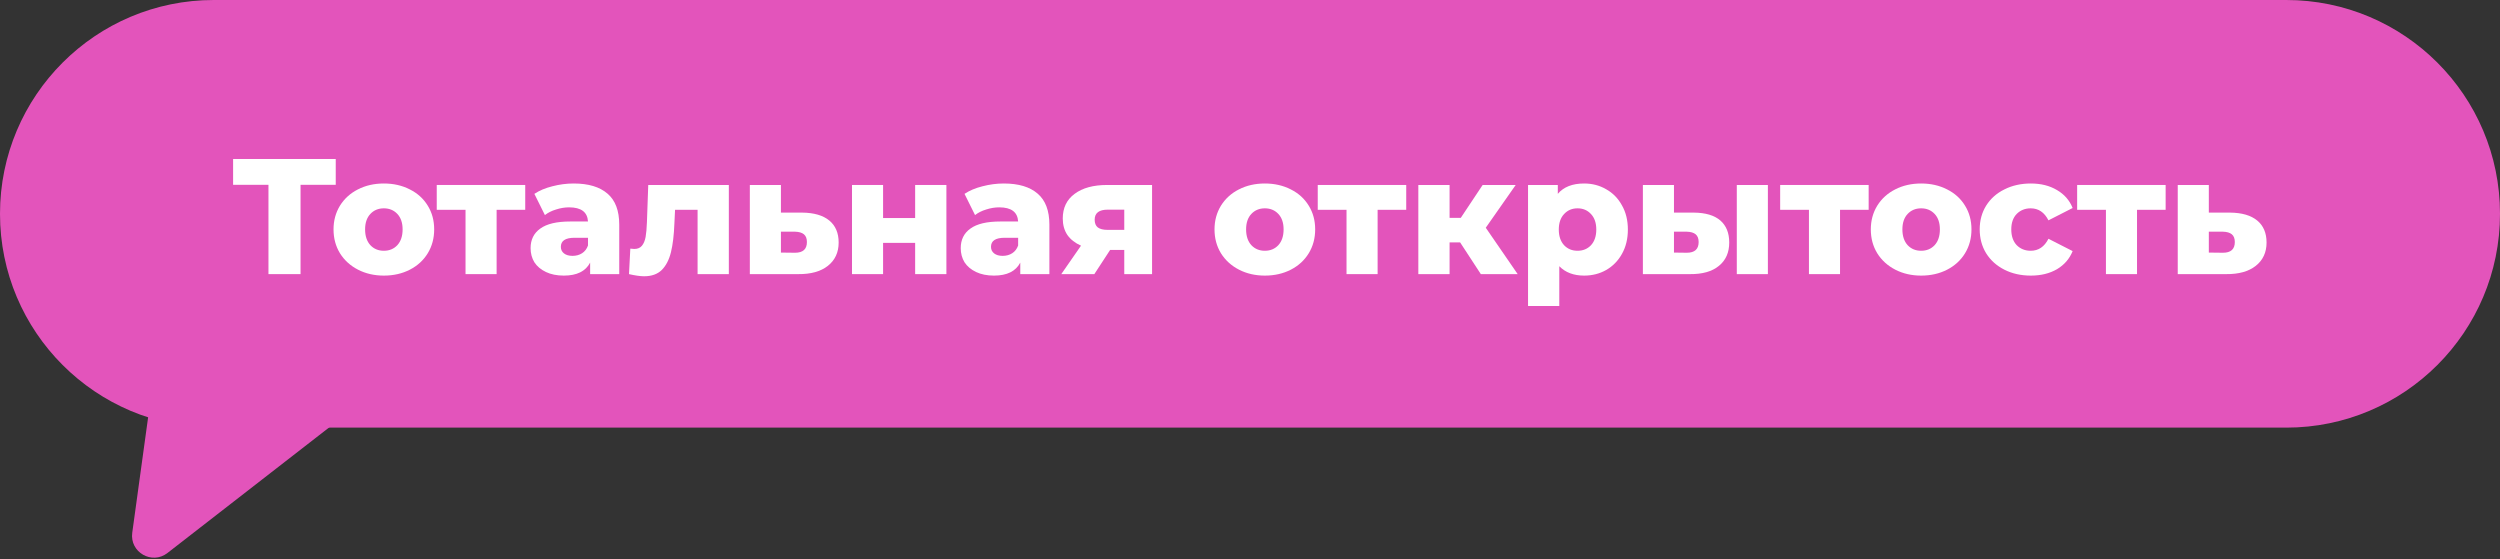 <?xml version="1.0" encoding="UTF-8"?> <svg xmlns="http://www.w3.org/2000/svg" width="228" height="51" viewBox="0 0 228 51" fill="none"><rect x="0" y="0" width="228" height="51" fill="#333333" stroke="none"/><path d="M0 19.5C0 8.73 8.73 0 19.5 0H208.5C219.27 0 228 8.73 228 19.5C228 30.27 219.27 39 208.5 39H19.5C8.73 39 0 30.27 0 19.5Z" fill="#E354BB"></path><path d="M15.269 50.436C13.853 51.535 11.817 50.36 12.061 48.584L14.738 29.113C14.931 27.705 16.489 26.943 17.719 27.653L30.567 35.07C31.797 35.781 31.915 37.511 30.793 38.382L15.269 50.436Z" fill="#E354BB"></path><path d="M30.619 16.855H27.409V25H24.484V16.855H21.259V14.5H30.619V16.855Z" fill="white"></path><path d="M35.008 25.135C34.138 25.135 33.352 24.955 32.653 24.595C31.953 24.235 31.402 23.735 31.003 23.095C30.613 22.455 30.418 21.73 30.418 20.92C30.418 20.12 30.613 19.4 31.003 18.76C31.402 18.12 31.948 17.625 32.638 17.275C33.337 16.915 34.127 16.735 35.008 16.735C35.888 16.735 36.678 16.915 37.377 17.275C38.078 17.625 38.623 18.12 39.013 18.76C39.403 19.39 39.597 20.11 39.597 20.92C39.597 21.73 39.403 22.455 39.013 23.095C38.623 23.735 38.078 24.235 37.377 24.595C36.678 24.955 35.888 25.135 35.008 25.135ZM35.008 22.87C35.508 22.87 35.917 22.7 36.237 22.36C36.557 22.01 36.718 21.53 36.718 20.92C36.718 20.32 36.557 19.85 36.237 19.51C35.917 19.17 35.508 19 35.008 19C34.508 19 34.097 19.17 33.778 19.51C33.458 19.85 33.297 20.32 33.297 20.92C33.297 21.53 33.458 22.01 33.778 22.36C34.097 22.7 34.508 22.87 35.008 22.87Z" fill="white"></path><path d="M47.901 19.135H45.291V25H42.456V19.135H39.831V16.87H47.901V19.135Z" fill="white"></path><path d="M52.32 16.735C53.67 16.735 54.7 17.045 55.41 17.665C56.12 18.275 56.475 19.215 56.475 20.485V25H53.82V23.95C53.41 24.74 52.61 25.135 51.42 25.135C50.79 25.135 50.245 25.025 49.785 24.805C49.325 24.585 48.975 24.29 48.735 23.92C48.505 23.54 48.39 23.11 48.39 22.63C48.39 21.86 48.685 21.265 49.275 20.845C49.865 20.415 50.775 20.2 52.005 20.2H53.625C53.575 19.34 53 18.91 51.9 18.91C51.51 18.91 51.115 18.975 50.715 19.105C50.315 19.225 49.975 19.395 49.695 19.615L48.735 17.68C49.185 17.38 49.73 17.15 50.37 16.99C51.02 16.82 51.67 16.735 52.32 16.735ZM52.215 23.335C52.545 23.335 52.835 23.255 53.085 23.095C53.335 22.935 53.515 22.7 53.625 22.39V21.685H52.395C51.565 21.685 51.15 21.96 51.15 22.51C51.15 22.76 51.245 22.96 51.435 23.11C51.625 23.26 51.885 23.335 52.215 23.335Z" fill="white"></path><path d="M66.47 16.87V25H63.62V19.135H61.565L61.505 20.38C61.465 21.44 61.36 22.315 61.19 23.005C61.02 23.695 60.74 24.235 60.35 24.625C59.96 25.005 59.425 25.195 58.745 25.195C58.395 25.195 57.935 25.13 57.365 25L57.485 22.675C57.665 22.695 57.785 22.705 57.845 22.705C58.155 22.705 58.39 22.605 58.55 22.405C58.71 22.205 58.82 21.94 58.88 21.61C58.94 21.27 58.98 20.82 59 20.26L59.12 16.87H66.47Z" fill="white"></path><path d="M73.155 19.39C74.235 19.4 75.06 19.64 75.63 20.11C76.2 20.58 76.485 21.25 76.485 22.12C76.485 23.02 76.155 23.73 75.495 24.25C74.845 24.76 73.945 25.01 72.795 25H68.385V16.87H71.22V19.39H73.155ZM72.51 23.05C73.23 23.05 73.59 22.725 73.59 22.075C73.59 21.755 73.5 21.52 73.32 21.37C73.14 21.22 72.87 21.14 72.51 21.13H71.22V23.035L72.51 23.05Z" fill="white"></path><path d="M77.702 16.87H80.537V19.885H83.462V16.87H86.312V25H83.462V22.15H80.537V25H77.702V16.87Z" fill="white"></path><path d="M91.549 16.735C92.899 16.735 93.929 17.045 94.639 17.665C95.349 18.275 95.704 19.215 95.704 20.485V25H93.049V23.95C92.639 24.74 91.839 25.135 90.649 25.135C90.019 25.135 89.474 25.025 89.014 24.805C88.554 24.585 88.204 24.29 87.964 23.92C87.734 23.54 87.619 23.11 87.619 22.63C87.619 21.86 87.914 21.265 88.504 20.845C89.094 20.415 90.004 20.2 91.234 20.2H92.854C92.804 19.34 92.229 18.91 91.129 18.91C90.739 18.91 90.344 18.975 89.944 19.105C89.544 19.225 89.204 19.395 88.924 19.615L87.964 17.68C88.414 17.38 88.959 17.15 89.599 16.99C90.249 16.82 90.899 16.735 91.549 16.735ZM91.444 23.335C91.774 23.335 92.064 23.255 92.314 23.095C92.564 22.935 92.744 22.7 92.854 22.39V21.685H91.624C90.794 21.685 90.379 21.96 90.379 22.51C90.379 22.76 90.474 22.96 90.664 23.11C90.854 23.26 91.114 23.335 91.444 23.335Z" fill="white"></path><path d="M105.068 16.87V25H102.533V22.795H101.243L99.803 25H96.788L98.588 22.405C98.049 22.165 97.633 21.84 97.344 21.43C97.064 21.01 96.924 20.51 96.924 19.93C96.924 18.96 97.284 18.21 98.004 17.68C98.724 17.14 99.713 16.87 100.973 16.87H105.068ZM101.033 19.12C100.233 19.12 99.834 19.425 99.834 20.035C99.834 20.355 99.928 20.59 100.118 20.74C100.318 20.89 100.618 20.965 101.018 20.965H102.533V19.12H101.033Z" fill="white"></path><path d="M115.354 25.135C114.484 25.135 113.699 24.955 112.999 24.595C112.299 24.235 111.749 23.735 111.349 23.095C110.959 22.455 110.764 21.73 110.764 20.92C110.764 20.12 110.959 19.4 111.349 18.76C111.749 18.12 112.294 17.625 112.984 17.275C113.684 16.915 114.474 16.735 115.354 16.735C116.234 16.735 117.024 16.915 117.724 17.275C118.424 17.625 118.969 18.12 119.359 18.76C119.749 19.39 119.944 20.11 119.944 20.92C119.944 21.73 119.749 22.455 119.359 23.095C118.969 23.735 118.424 24.235 117.724 24.595C117.024 24.955 116.234 25.135 115.354 25.135ZM115.354 22.87C115.854 22.87 116.264 22.7 116.584 22.36C116.904 22.01 117.064 21.53 117.064 20.92C117.064 20.32 116.904 19.85 116.584 19.51C116.264 19.17 115.854 19 115.354 19C114.854 19 114.444 19.17 114.124 19.51C113.804 19.85 113.644 20.32 113.644 20.92C113.644 21.53 113.804 22.01 114.124 22.36C114.444 22.7 114.854 22.87 115.354 22.87Z" fill="white"></path><path d="M128.248 19.135H125.638V25H122.803V19.135H120.178V16.87H128.248V19.135Z" fill="white"></path><path d="M133.162 22.105H132.202V25H129.352V16.87H132.202V19.87H133.222L135.217 16.87H138.232L135.502 20.77L138.412 25H135.052L133.162 22.105Z" fill="white"></path><path d="M144.472 16.735C145.212 16.735 145.882 16.91 146.482 17.26C147.092 17.6 147.572 18.09 147.922 18.73C148.282 19.36 148.462 20.095 148.462 20.935C148.462 21.775 148.282 22.515 147.922 23.155C147.572 23.785 147.092 24.275 146.482 24.625C145.882 24.965 145.212 25.135 144.472 25.135C143.522 25.135 142.767 24.85 142.207 24.28V27.91H139.357V16.87H142.072V17.68C142.602 17.05 143.402 16.735 144.472 16.735ZM143.872 22.87C144.372 22.87 144.782 22.7 145.102 22.36C145.422 22.01 145.582 21.535 145.582 20.935C145.582 20.335 145.422 19.865 145.102 19.525C144.782 19.175 144.372 19 143.872 19C143.372 19 142.962 19.175 142.642 19.525C142.322 19.865 142.162 20.335 142.162 20.935C142.162 21.535 142.322 22.01 142.642 22.36C142.962 22.7 143.372 22.87 143.872 22.87Z" fill="white"></path><path d="M154.481 19.39C155.551 19.4 156.356 19.64 156.896 20.11C157.436 20.58 157.706 21.25 157.706 22.12C157.706 23.03 157.391 23.74 156.761 24.25C156.141 24.76 155.261 25.01 154.121 25H149.831V16.87H152.666V19.39H154.481ZM158.396 16.87H161.231V25H158.396V16.87ZM153.836 23.05C154.556 23.05 154.916 22.725 154.916 22.075C154.916 21.755 154.826 21.52 154.646 21.37C154.466 21.22 154.196 21.14 153.836 21.13H152.666V23.035L153.836 23.05Z" fill="white"></path><path d="M170.421 19.135H167.811V25H164.976V19.135H162.351V16.87H170.421V19.135Z" fill="white"></path><path d="M175.208 25.135C174.338 25.135 173.553 24.955 172.853 24.595C172.153 24.235 171.603 23.735 171.203 23.095C170.813 22.455 170.618 21.73 170.618 20.92C170.618 20.12 170.813 19.4 171.203 18.76C171.603 18.12 172.148 17.625 172.838 17.275C173.538 16.915 174.328 16.735 175.208 16.735C176.088 16.735 176.878 16.915 177.578 17.275C178.278 17.625 178.823 18.12 179.213 18.76C179.603 19.39 179.798 20.11 179.798 20.92C179.798 21.73 179.603 22.455 179.213 23.095C178.823 23.735 178.278 24.235 177.578 24.595C176.878 24.955 176.088 25.135 175.208 25.135ZM175.208 22.87C175.708 22.87 176.118 22.7 176.438 22.36C176.758 22.01 176.918 21.53 176.918 20.92C176.918 20.32 176.758 19.85 176.438 19.51C176.118 19.17 175.708 19 175.208 19C174.708 19 174.298 19.17 173.978 19.51C173.658 19.85 173.498 20.32 173.498 20.92C173.498 21.53 173.658 22.01 173.978 22.36C174.298 22.7 174.708 22.87 175.208 22.87Z" fill="white"></path><path d="M185.214 25.135C184.314 25.135 183.509 24.955 182.799 24.595C182.089 24.235 181.534 23.735 181.134 23.095C180.744 22.455 180.549 21.73 180.549 20.92C180.549 20.11 180.744 19.39 181.134 18.76C181.534 18.12 182.089 17.625 182.799 17.275C183.509 16.915 184.314 16.735 185.214 16.735C186.134 16.735 186.929 16.935 187.599 17.335C188.269 17.725 188.744 18.27 189.024 18.97L186.819 20.095C186.449 19.365 185.909 19 185.199 19C184.689 19 184.264 19.17 183.924 19.51C183.594 19.85 183.429 20.32 183.429 20.92C183.429 21.53 183.594 22.01 183.924 22.36C184.264 22.7 184.689 22.87 185.199 22.87C185.909 22.87 186.449 22.505 186.819 21.775L189.024 22.9C188.744 23.6 188.269 24.15 187.599 24.55C186.929 24.94 186.134 25.135 185.214 25.135Z" fill="white"></path><path d="M197.506 19.135H194.896V25H192.061V19.135H189.436V16.87H197.506V19.135Z" fill="white"></path><path d="M203.38 19.39C204.46 19.4 205.285 19.64 205.855 20.11C206.425 20.58 206.71 21.25 206.71 22.12C206.71 23.02 206.38 23.73 205.72 24.25C205.07 24.76 204.17 25.01 203.02 25H198.61V16.87H201.445V19.39H203.38ZM202.735 23.05C203.455 23.05 203.815 22.725 203.815 22.075C203.815 21.755 203.725 21.52 203.545 21.37C203.365 21.22 203.095 21.14 202.735 21.13H201.445V23.035L202.735 23.05Z" fill="white"></path></svg> 